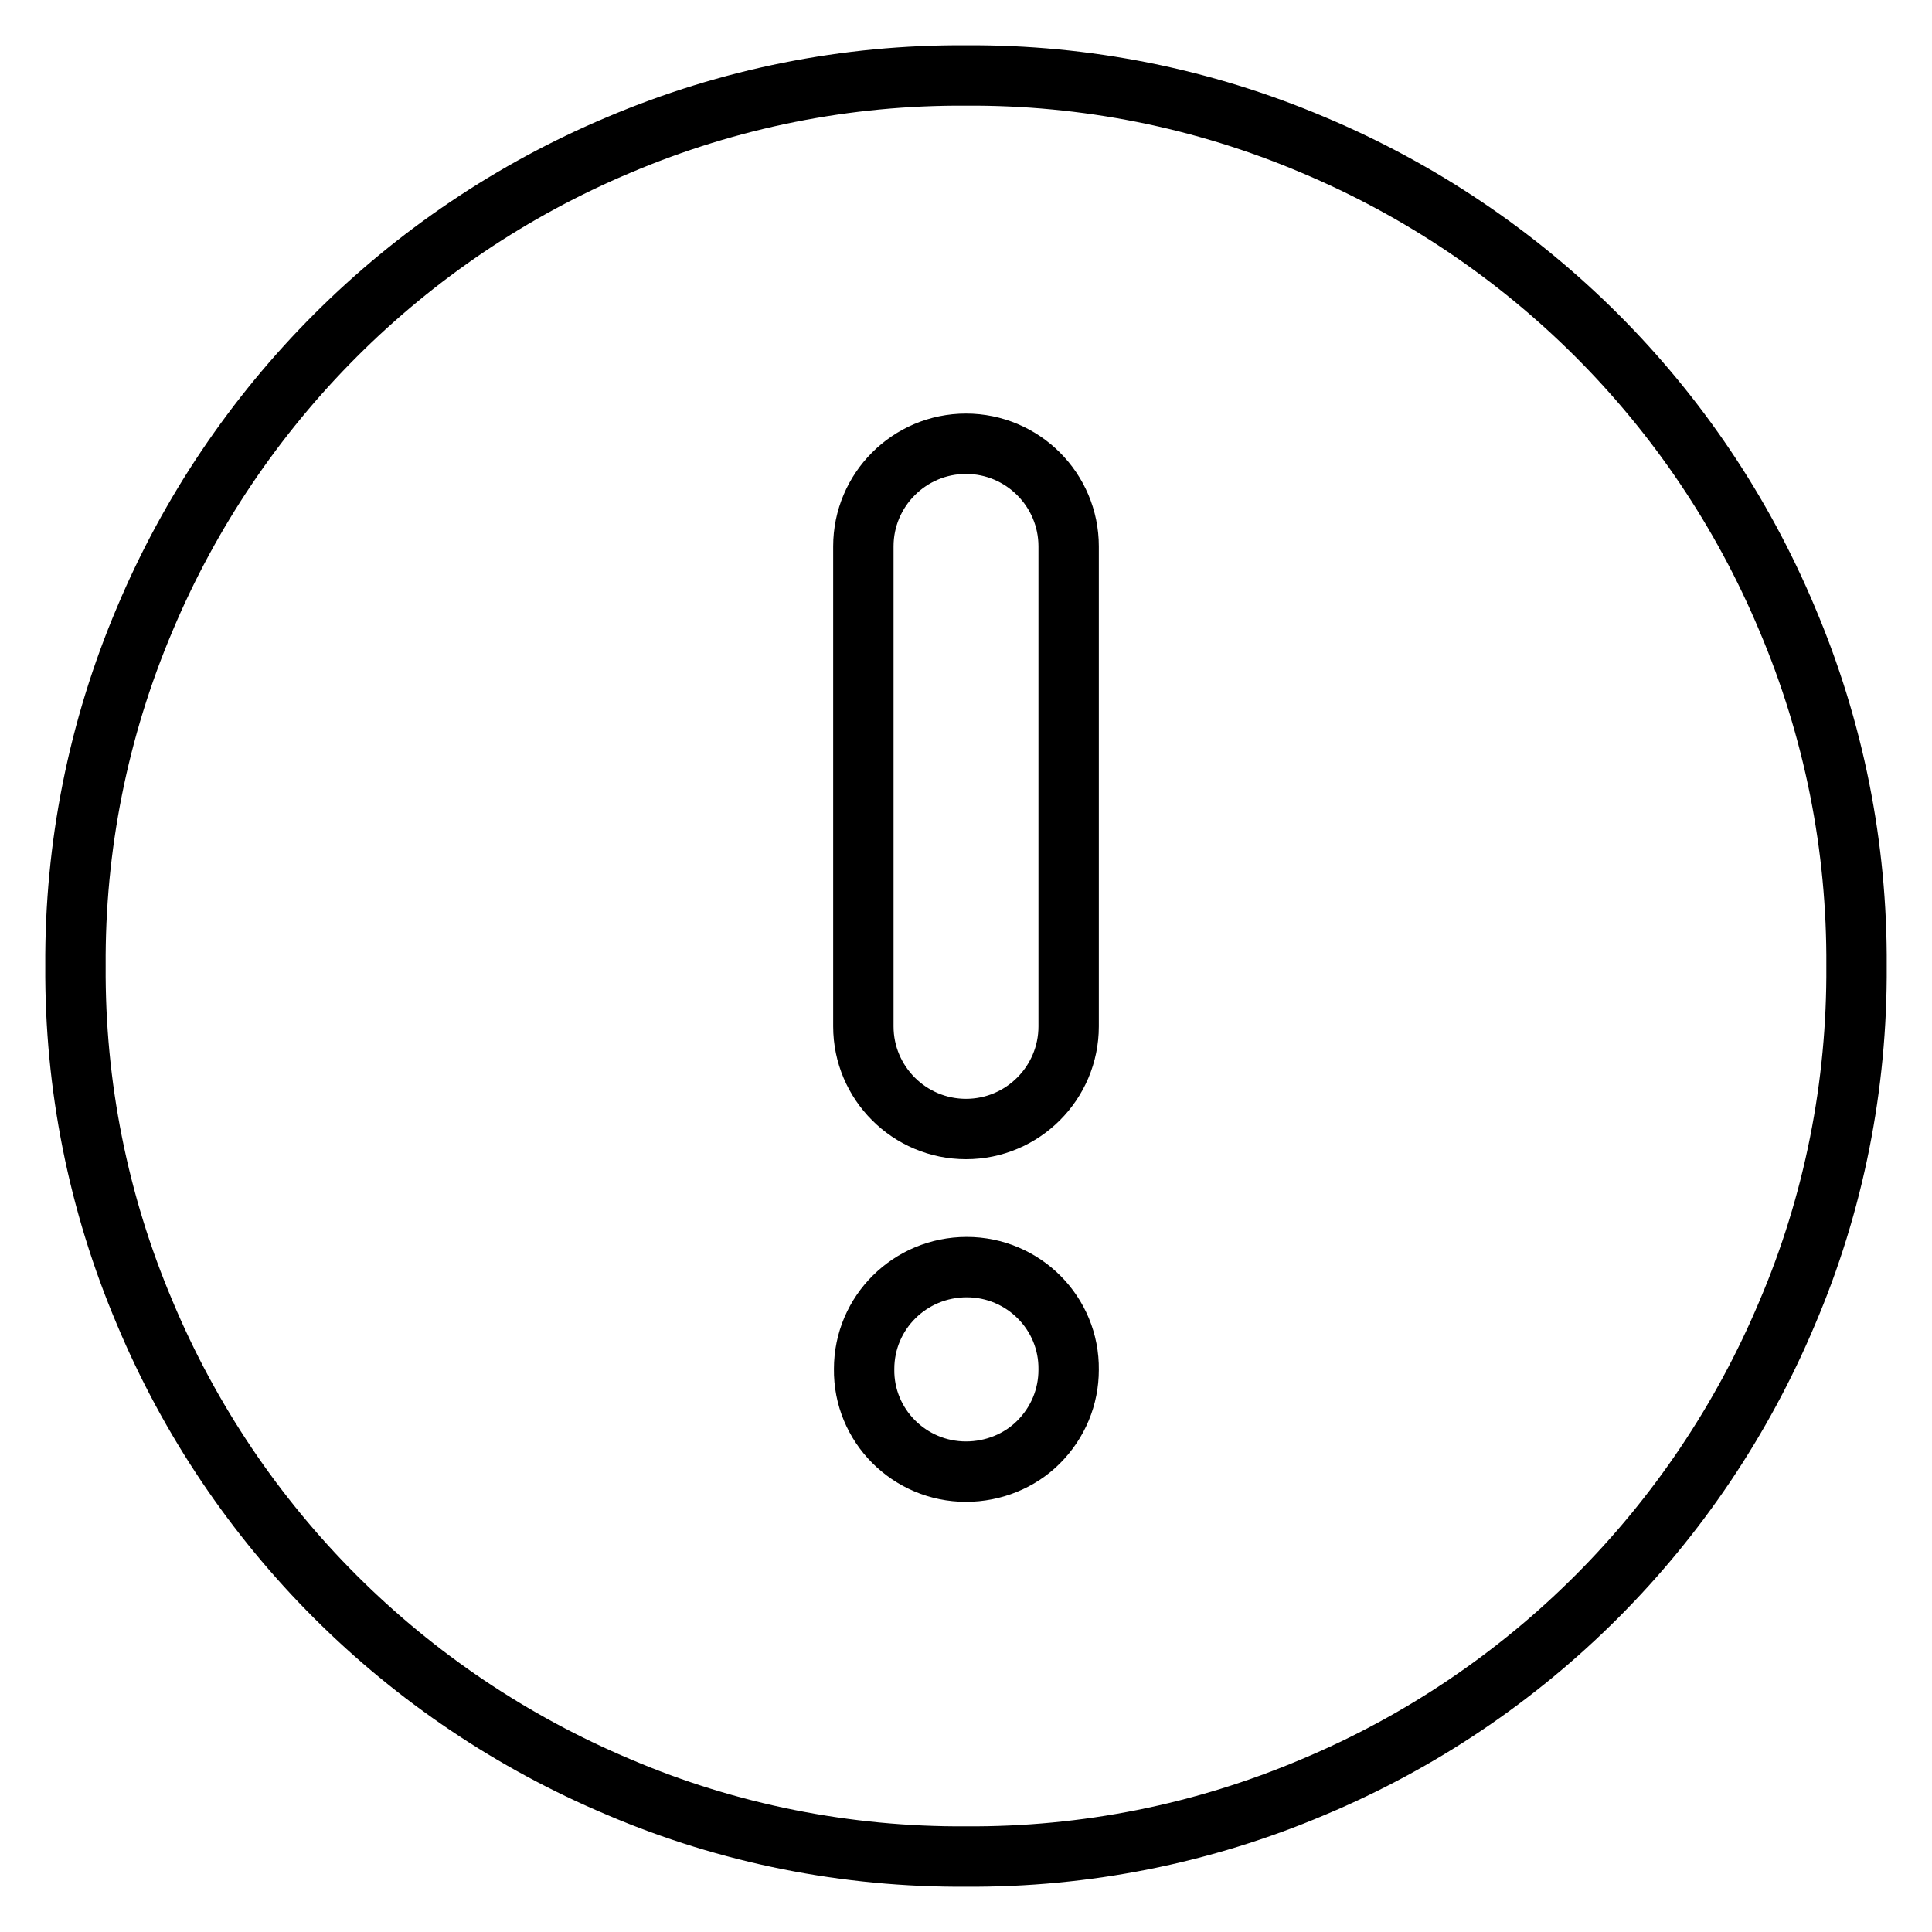 <?xml version="1.0" encoding="utf-8"?>
<!-- Svg Vector Icons : http://www.onlinewebfonts.com/icon -->
<!DOCTYPE svg PUBLIC "-//W3C//DTD SVG 1.1//EN" "http://www.w3.org/Graphics/SVG/1.1/DTD/svg11.dtd">
<svg version="1.1" xmlns="http://www.w3.org/2000/svg" xmlns:xlink="http://www.w3.org/1999/xlink" x="0px" y="0px" viewBox="0 0 256 256" enable-background="new 0 0 256 256" xml:space="preserve">
<g> <path stroke-width="8" fill-opacity="0" stroke="#000000"  d="M141.6,136c0,7.5-6.1,13.6-13.6,13.6c-7.5,0-13.6-6.1-13.6-13.6c0,0,0,0,0,0V72.4c0-7.5,6.1-13.6,13.6-13.6 c7.5,0,13.6,6.1,13.6,13.6c0,0,0,0,0,0V136z M128,195c-7.5,0-13.6-6.1-13.5-13.6c0-7.5,6.1-13.5,13.6-13.5 c7.5,0,13.6,6.1,13.5,13.6c0,3.6-1.4,7-4,9.6C135.1,193.6,131.6,195,128,195z M128,10c-15.8-0.1-31.4,3-46,9.2 C53.7,31.1,31.1,53.7,19.2,82C13,96.6,9.9,112.2,10,128c-0.1,15.8,3,31.4,9.2,46c11.9,28.4,34.5,50.9,62.8,62.8 c14.5,6.2,30.2,9.3,46,9.2c15.8,0.1,31.4-3,46-9.2c28.4-11.9,50.9-34.5,62.8-62.8c6.2-14.5,9.3-30.2,9.2-46c0.1-15.8-3-31.4-9.2-46 c-11.9-28.4-34.5-50.9-62.8-62.8C159.4,13,143.8,9.9,128,10z"/></g>
</svg>